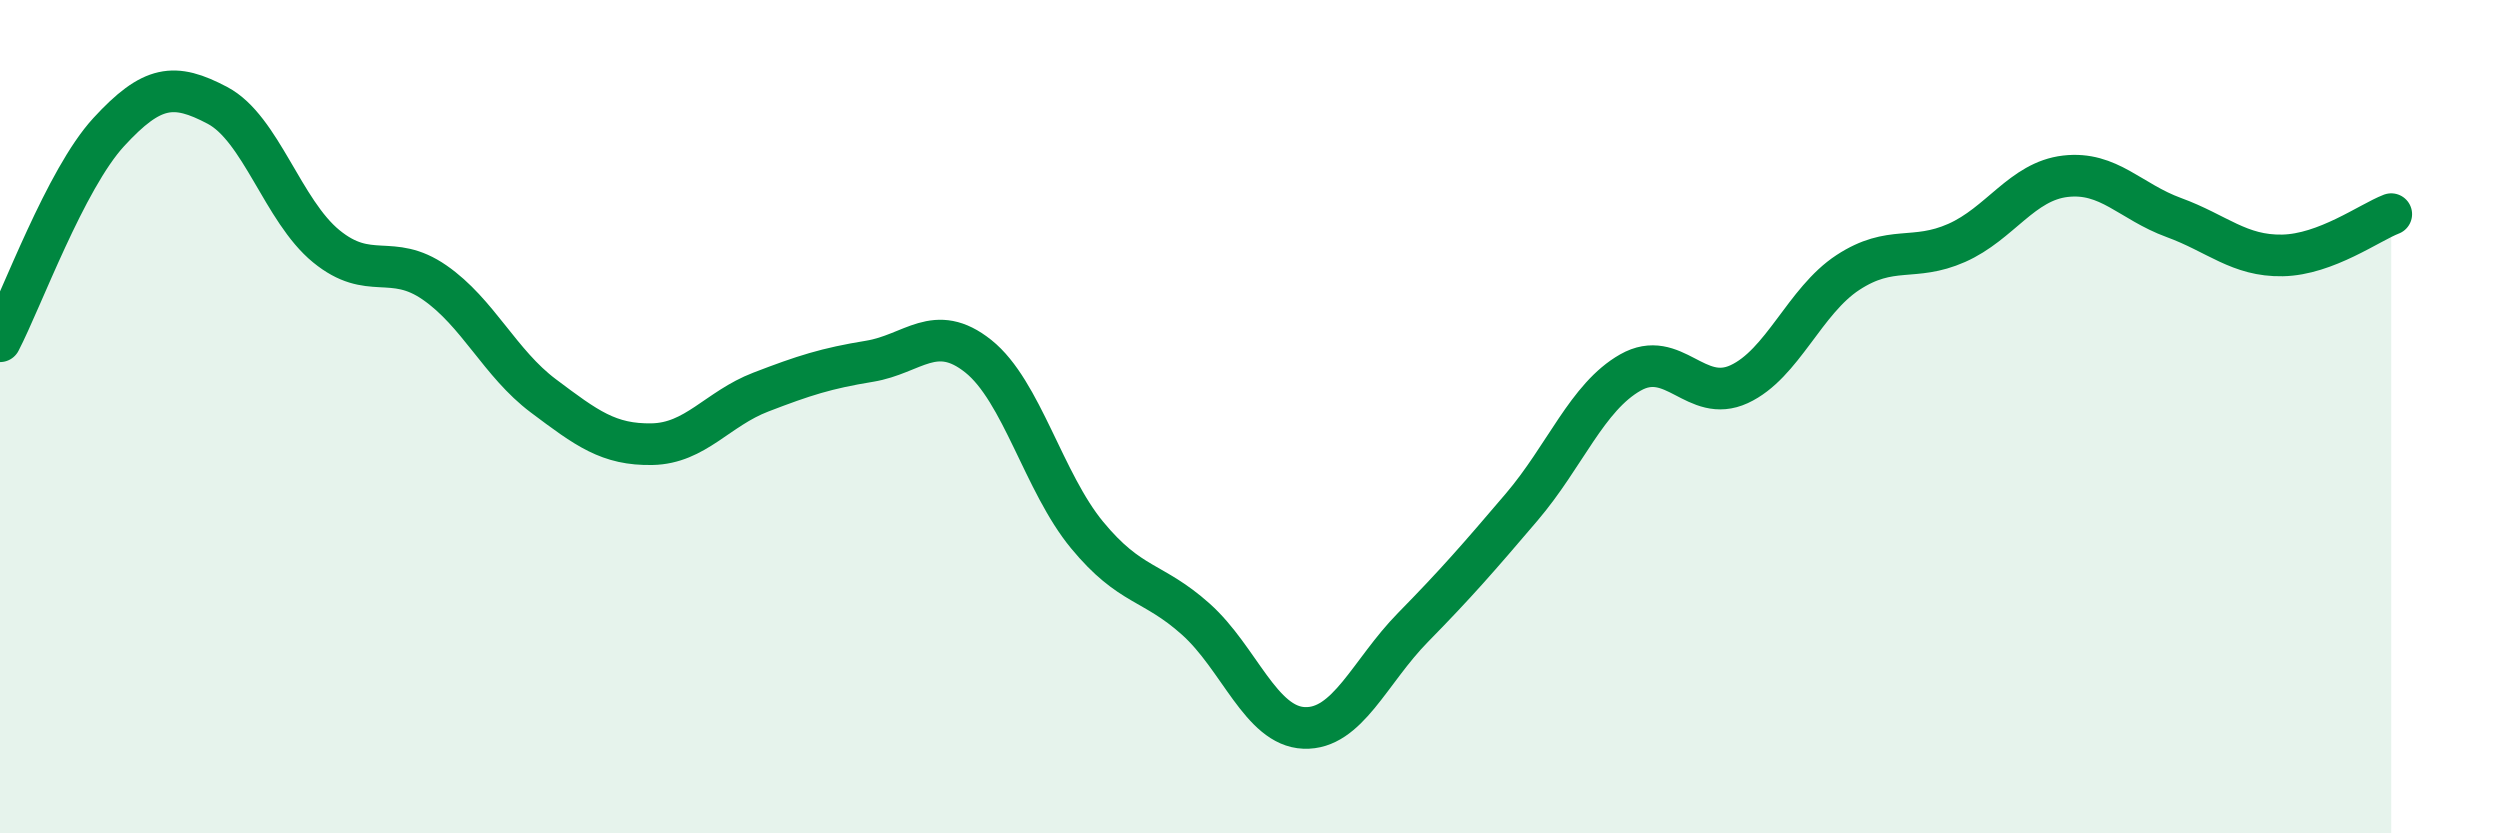 
    <svg width="60" height="20" viewBox="0 0 60 20" xmlns="http://www.w3.org/2000/svg">
      <path
        d="M 0,8.19 C 0.52,7.19 1.57,4.3 2.61,3.17 C 3.65,2.04 4.18,1.98 5.22,2.53 C 6.26,3.08 6.79,5.06 7.83,5.91 C 8.87,6.76 9.39,6.06 10.43,6.78 C 11.47,7.5 12,8.72 13.04,9.5 C 14.08,10.28 14.61,10.68 15.65,10.66 C 16.69,10.64 17.22,9.81 18.26,9.41 C 19.3,9.01 19.83,8.84 20.87,8.67 C 21.91,8.5 22.44,7.72 23.48,8.55 C 24.52,9.38 25.05,11.58 26.09,12.84 C 27.13,14.1 27.66,13.93 28.7,14.86 C 29.74,15.79 30.26,17.43 31.3,17.47 C 32.34,17.51 32.87,16.12 33.91,15.06 C 34.95,14 35.48,13.39 36.52,12.17 C 37.56,10.95 38.09,9.53 39.13,8.94 C 40.17,8.35 40.7,9.7 41.74,9.22 C 42.78,8.74 43.31,7.22 44.35,6.54 C 45.39,5.86 45.92,6.29 46.96,5.83 C 48,5.37 48.53,4.35 49.57,4.23 C 50.61,4.11 51.13,4.84 52.17,5.22 C 53.21,5.6 53.74,6.15 54.78,6.13 C 55.82,6.11 56.87,5.34 57.39,5.14L57.39 20L0 20Z"
        fill="#008740"
        opacity="0.1"
        stroke-linecap="round"
        stroke-linejoin="round"
      />
      <path
        d="M 0,8.19 C 0.52,7.19 1.57,4.3 2.61,3.17 C 3.65,2.04 4.18,1.98 5.22,2.53 C 6.26,3.08 6.79,5.06 7.83,5.91 C 8.87,6.76 9.39,6.06 10.43,6.78 C 11.47,7.5 12,8.72 13.04,9.5 C 14.08,10.28 14.61,10.68 15.65,10.66 C 16.69,10.64 17.22,9.81 18.26,9.41 C 19.3,9.01 19.83,8.84 20.87,8.67 C 21.91,8.5 22.44,7.72 23.48,8.55 C 24.52,9.38 25.05,11.58 26.09,12.84 C 27.13,14.1 27.66,13.93 28.7,14.86 C 29.74,15.79 30.26,17.43 31.3,17.47 C 32.34,17.51 32.87,16.12 33.91,15.06 C 34.95,14 35.48,13.39 36.52,12.17 C 37.56,10.95 38.09,9.53 39.13,8.94 C 40.17,8.35 40.7,9.7 41.74,9.22 C 42.78,8.74 43.31,7.22 44.35,6.54 C 45.39,5.86 45.92,6.29 46.96,5.83 C 48,5.37 48.53,4.35 49.57,4.23 C 50.61,4.11 51.13,4.84 52.17,5.22 C 53.21,5.6 53.74,6.15 54.78,6.13 C 55.82,6.11 56.87,5.34 57.39,5.14"
        stroke="#008740"
        stroke-width="1"
        fill="none"
        stroke-linecap="round"
        stroke-linejoin="round"
      />
    </svg>
  